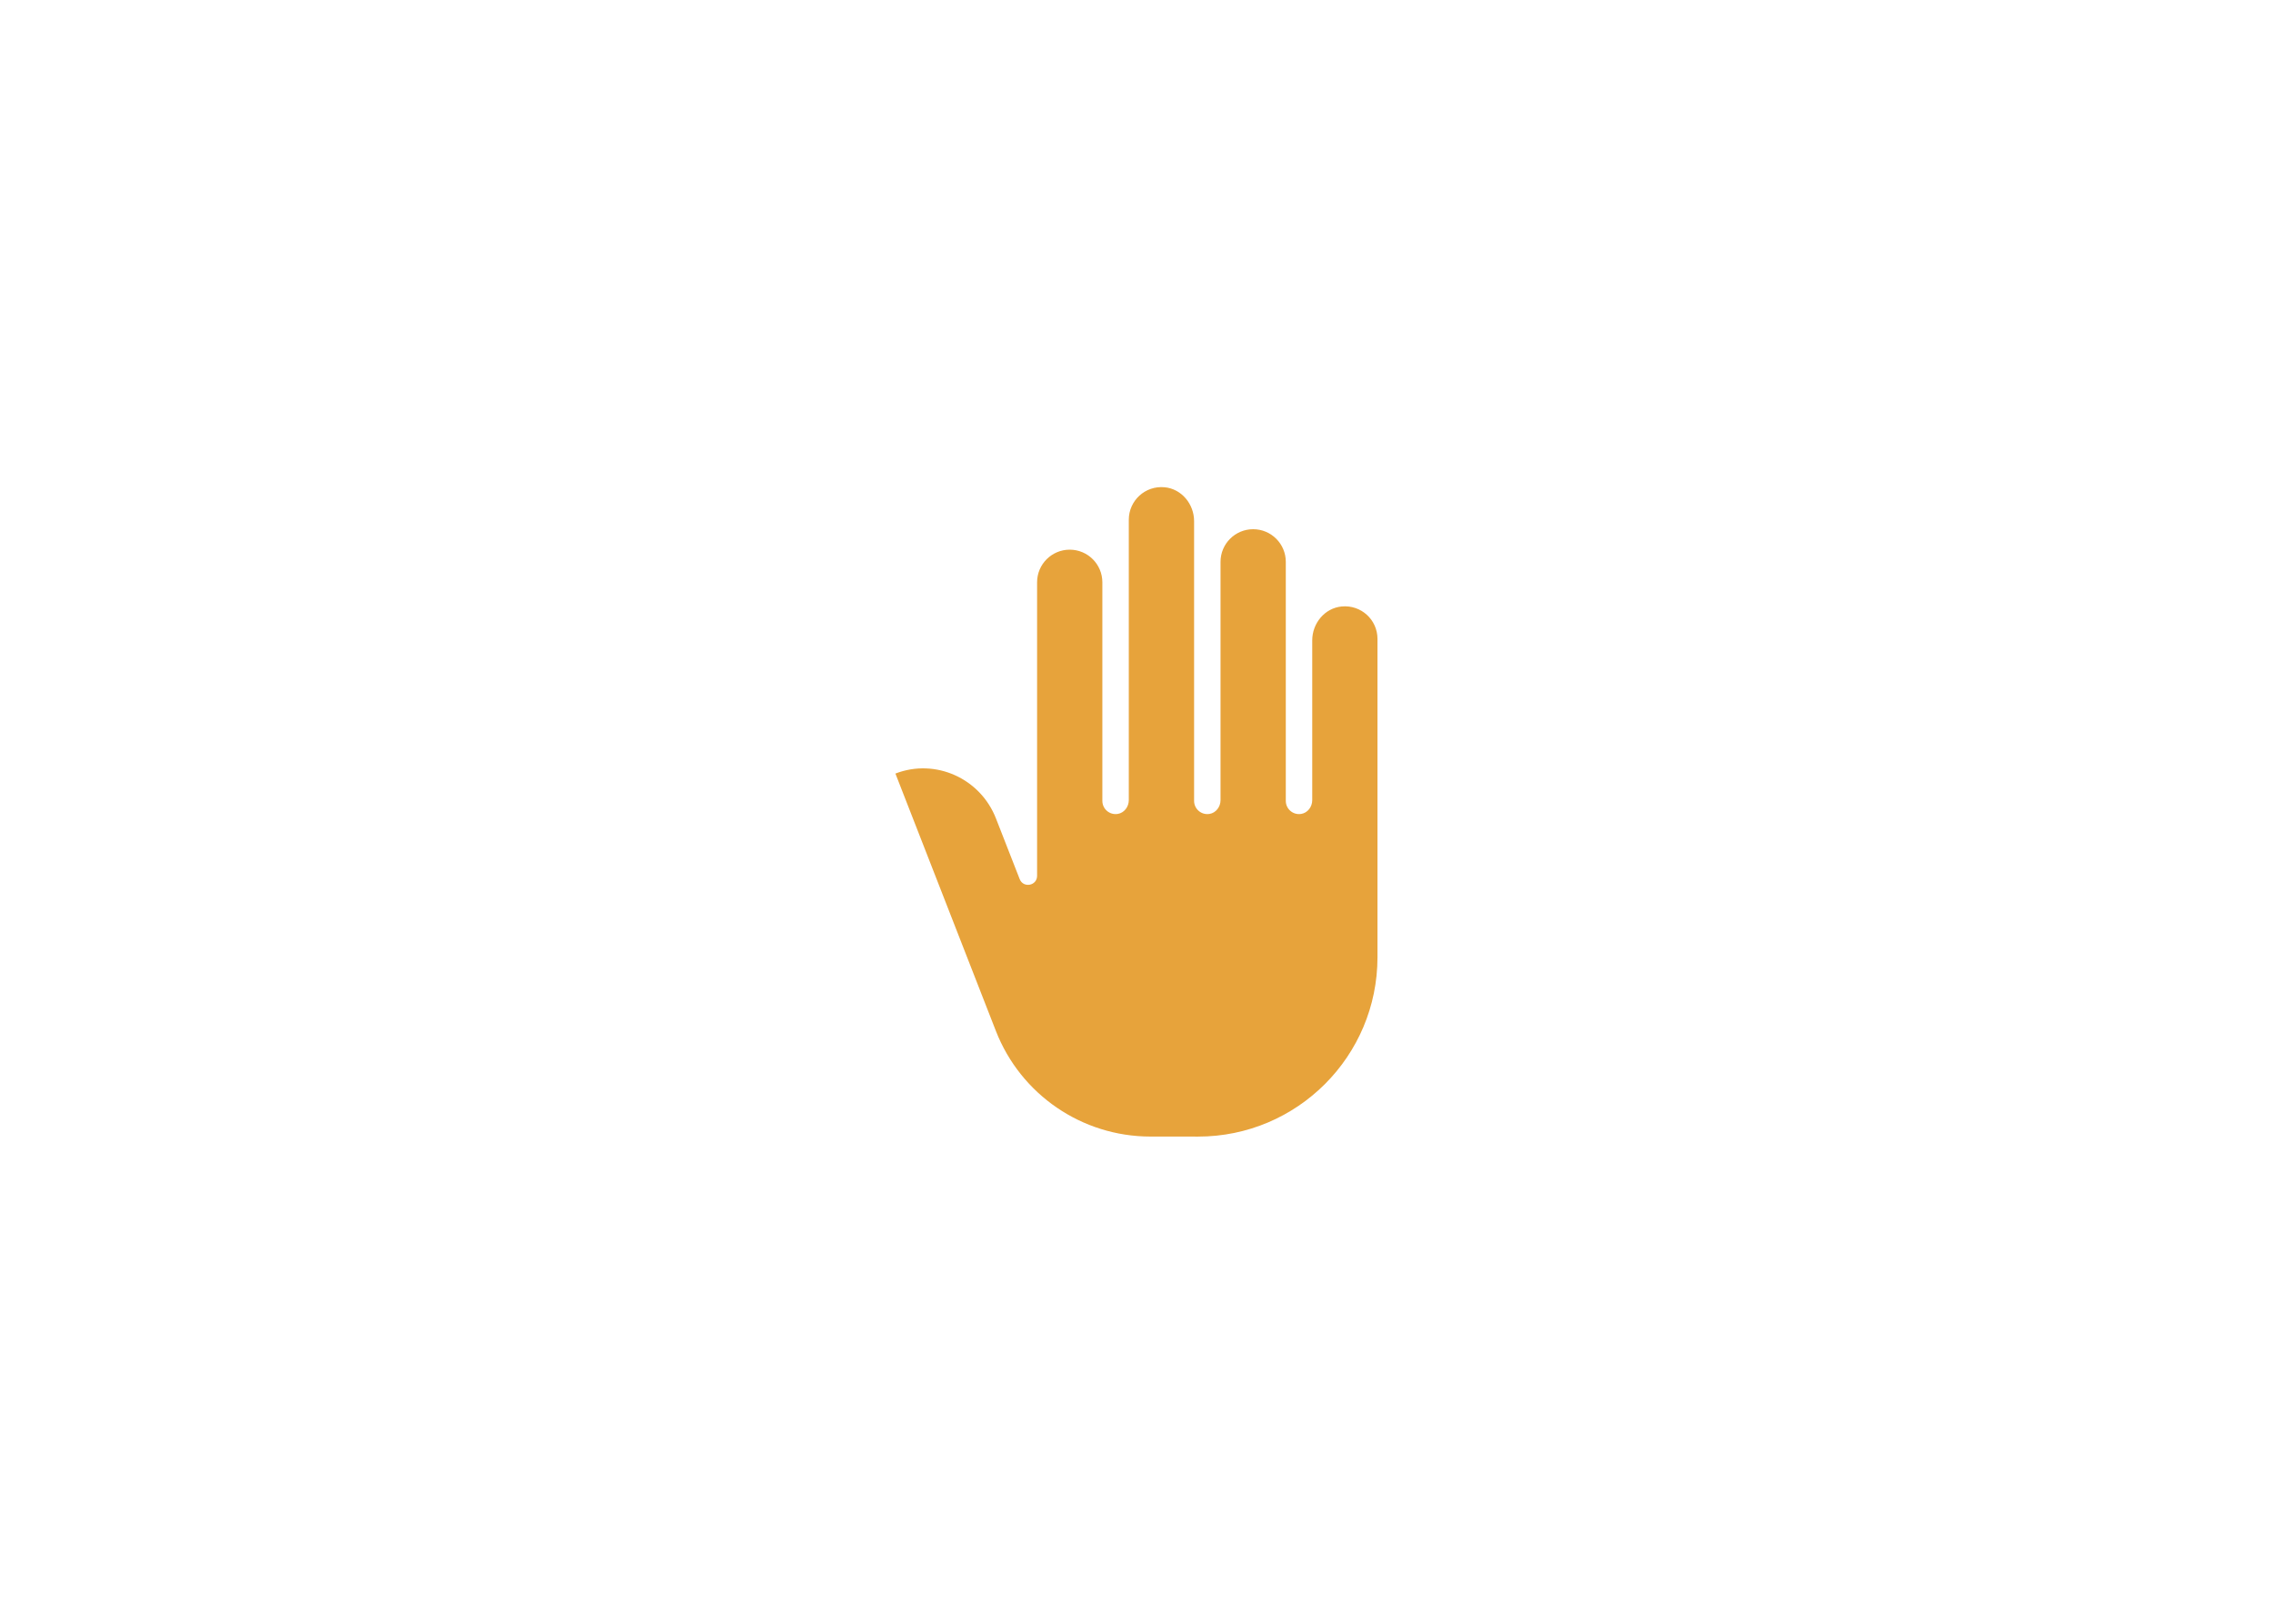 <?xml version="1.0" encoding="UTF-8"?> <!-- Generator: Adobe Illustrator 26.5.0, SVG Export Plug-In . SVG Version: 6.00 Build 0) --> <svg xmlns="http://www.w3.org/2000/svg" xmlns:xlink="http://www.w3.org/1999/xlink" version="1.1" id="Layer_1" x="0px" y="0px" viewBox="0 0 700 500" style="enable-background:new 0 0 700 500;" xml:space="preserve"> <style type="text/css"> .st0{fill:#AD772A;} .st1{fill:#007680;} .st2{fill:#55B0C0;} .st3{fill:#E7A33B;} .st4{fill:#AEAFAF;} .st5{fill:#FFFFFF;} .st6{fill:none;} </style> <g> <path class="st3" d="M413.19,186.75c-5.23,0.5-9.07,5.19-9.07,10.44l0,49.2c0,2.03-1.39,3.92-3.4,4.24 c-2.54,0.41-4.74-1.55-4.74-4.01v-73.61c0-5.55-4.5-10.05-10.05-10.05h0c-5.55,0-10.05,4.5-10.05,10.05l0,73.38 c0,2.03-1.39,3.92-3.4,4.24c-2.54,0.41-4.74-1.55-4.74-4.01l0-86.14c0-5.25-3.84-9.94-9.07-10.44c-6-0.57-11.04,4.13-11.04,10.01 l0,86.34c0,2.03-1.39,3.92-3.4,4.24c-2.54,0.41-4.74-1.55-4.74-4.01v-67.31c0-5.55-4.5-10.05-10.05-10.05h0 c-5.55,0-10.05,4.5-10.05,10.05v71.38v2.78v16.22c0,3.07-4.24,3.87-5.36,1.01l-7.28-18.61c-4.81-12.43-18.69-18.65-30.99-13.89l0,0 l30.94,79.26c7.65,19.6,26.53,32.51,47.57,32.52l14.71,0.01c30.51,0,55.24-24.73,55.24-55.24v-41.29v-2.78v-53.93 C424.23,190.88,419.19,186.18,413.19,186.75z"></path> </g> <g> <rect class="st6" width="700" height="500"></rect> </g> </svg> 
